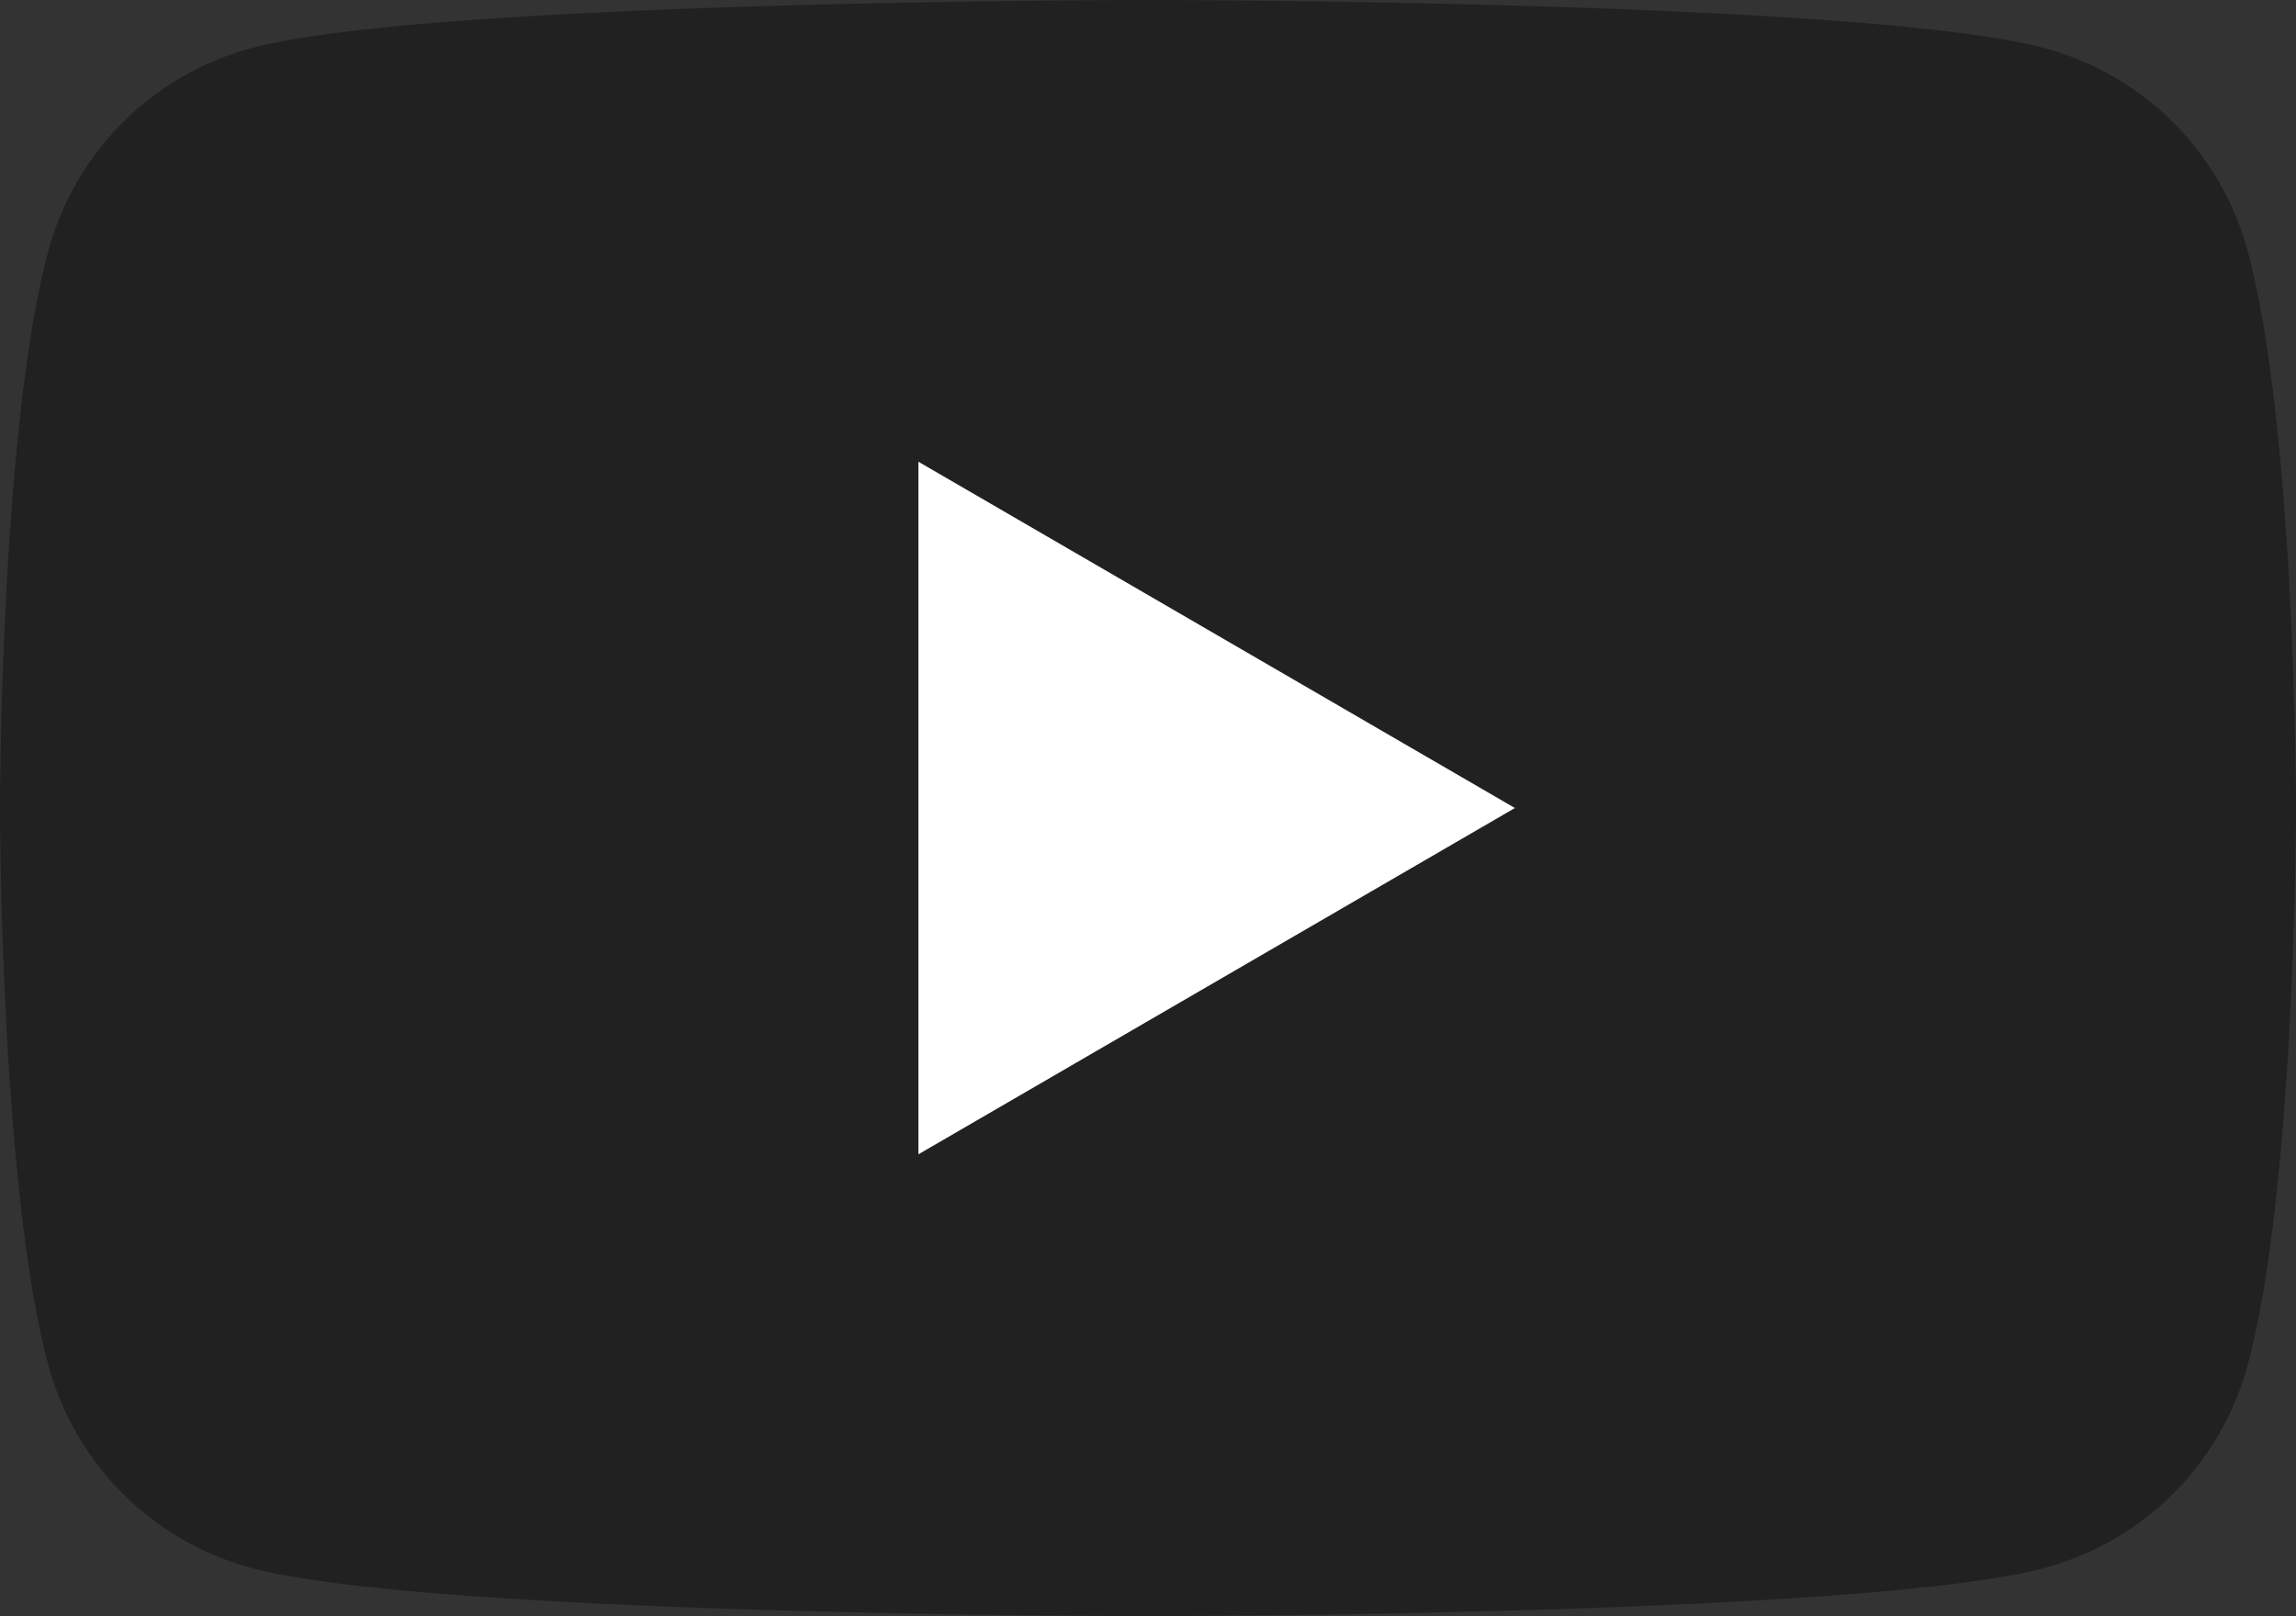 <svg xmlns="http://www.w3.org/2000/svg" width="116" height="81.667" viewBox="0 0 116 81.667">
  <rect x="0" y="0" width="116" height="81.667" fill="#333333" stroke="none"/>
  <g id="グループ_52670" data-name="グループ 52670" transform="translate(9386 9000)">
    <g id="長方形_8281" data-name="長方形 8281" transform="translate(-9363 -8979)" fill="#fff" stroke="#707070" stroke-width="1">
      <rect width="58" height="46" stroke="none"/>
      <rect x="0.5" y="0.5" width="57" height="45" fill="none"/>
    </g>
    <path id="パス_137069" data-name="パス 137069" d="M113.577,89.553a14.568,14.568,0,0,0-10.256-10.315C94.274,76.8,58,76.8,58,76.8s-36.274,0-45.321,2.438A14.569,14.569,0,0,0,2.423,89.553C0,98.651,0,117.633,0,117.633s0,18.983,2.423,28.081A14.57,14.57,0,0,0,12.679,156.03C21.726,158.467,58,158.467,58,158.467s36.274,0,45.321-2.437a14.569,14.569,0,0,0,10.256-10.316C116,136.617,116,117.633,116,117.633S116,98.651,113.577,89.553ZM46.4,135.133v-35l30.137,17.5Z" transform="translate(-9386 -9076.8)" fill="#212121"/>
  </g>
</svg>
